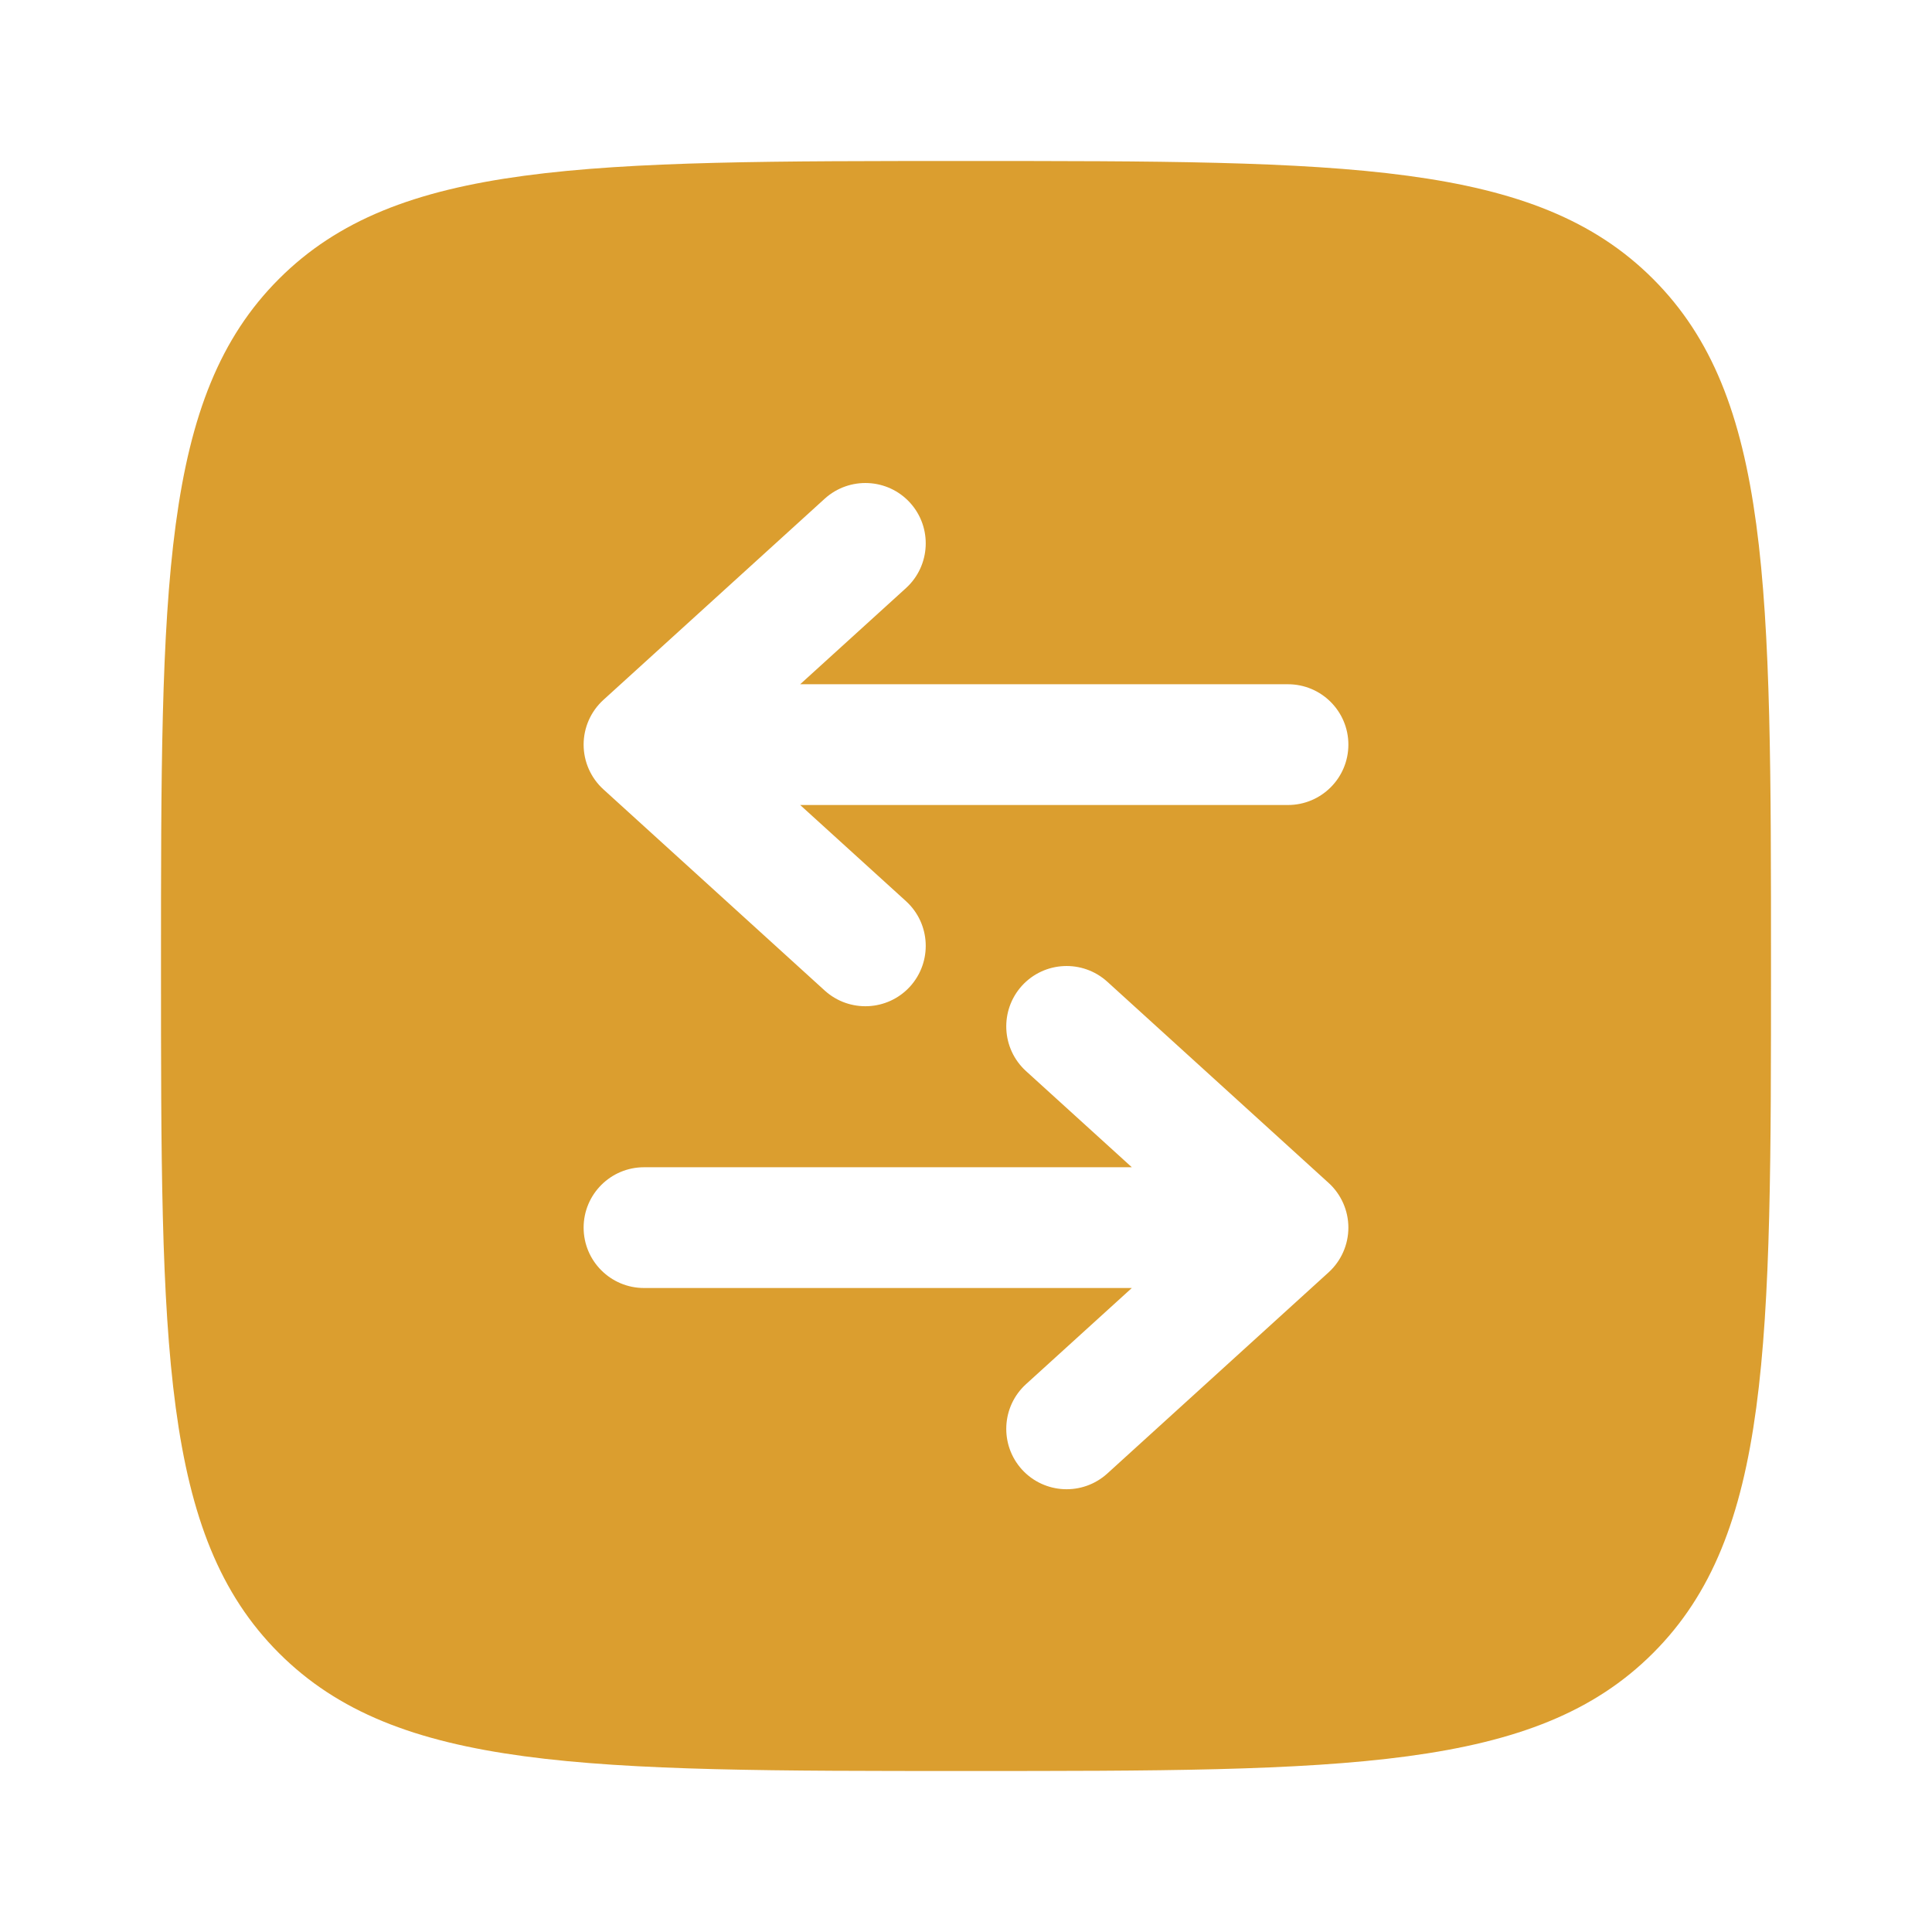 <svg width="24" height="24" viewBox="0 0 24 24" fill="none" xmlns="http://www.w3.org/2000/svg">
<path d="M12 2C16.714 2 19.071 2 20.535 3.465C22 4.929 22 7.286 22 12C22 16.714 22 19.071 20.535 20.535C19.071 22 16.714 22 12 22C7.286 22 4.929 22 3.465 20.535C2 19.071 2 16.714 2 12C2 7.286 2 4.929 3.465 3.465C4.929 2 7.286 2 12 2ZM13.755 12.195C13.448 11.917 12.974 11.939 12.695 12.245C12.417 12.552 12.439 13.026 12.745 13.305L14.06 14.5H8C7.586 14.5 7.25 14.836 7.25 15.25C7.25 15.664 7.586 16 8 16H14.06L12.745 17.195C12.439 17.474 12.417 17.948 12.695 18.255C12.974 18.561 13.448 18.583 13.755 18.305L16.505 15.805C16.661 15.663 16.75 15.461 16.75 15.25C16.75 15.039 16.661 14.837 16.505 14.695L13.755 12.195ZM11.305 6.245C11.026 5.939 10.552 5.917 10.245 6.195L7.495 8.695C7.339 8.837 7.25 9.039 7.25 9.25C7.25 9.461 7.339 9.663 7.495 9.805L10.245 12.305C10.552 12.583 11.026 12.561 11.305 12.255C11.583 11.948 11.561 11.474 11.255 11.195L9.94 10H16C16.414 10 16.75 9.664 16.75 9.25C16.75 8.836 16.414 8.5 16 8.5H9.94L11.255 7.305C11.561 7.026 11.583 6.551 11.305 6.245Z" fill="#DB9E2F"/>
</svg>
